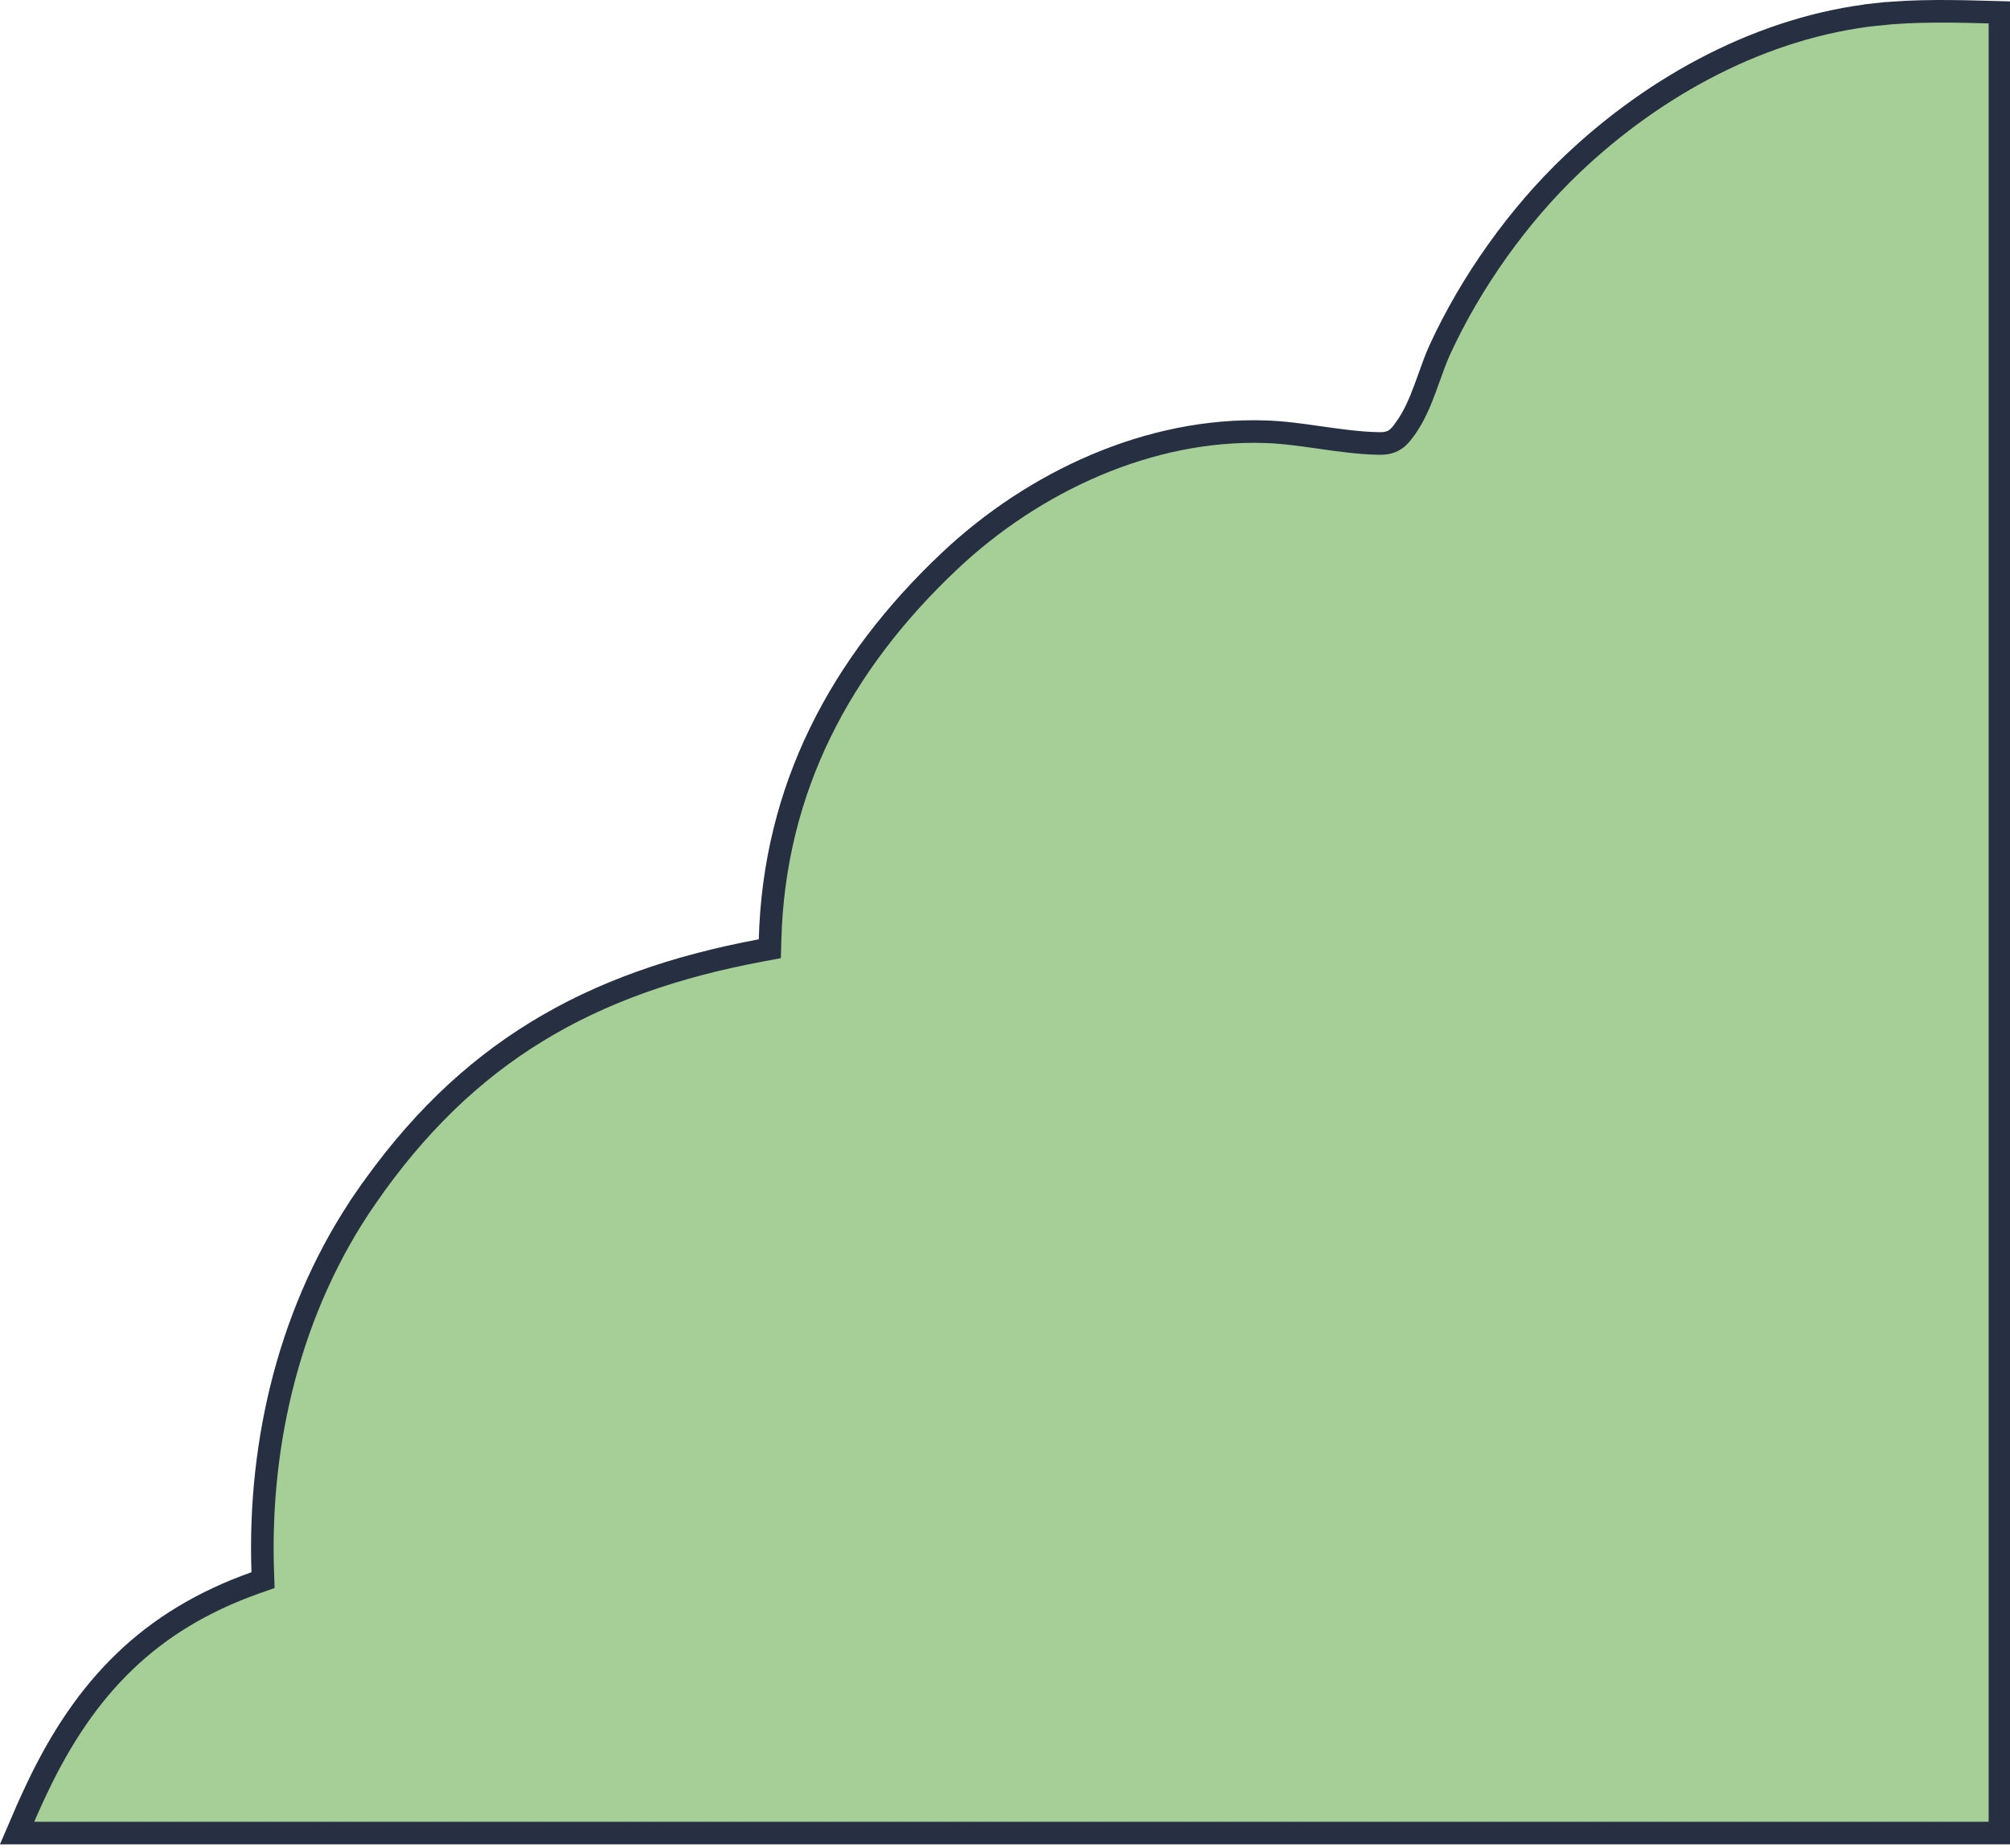<?xml version="1.0" encoding="UTF-8"?> <svg xmlns="http://www.w3.org/2000/svg" width="445" height="409" viewBox="0 0 445 409" fill="none"><path d="M168.448 210.368L170.433 209.997L170.488 207.979C171.405 174.581 186.033 146.977 210.253 124.152C228.904 106.575 254.498 94.714 280.166 95.561C284.147 95.693 288.106 96.257 292.214 96.842L292.431 96.873C296.569 97.462 300.86 98.066 305.205 98.161C306.485 98.189 307.749 98.055 308.909 97.275C309.8 96.677 310.457 95.774 310.957 95.087C311.004 95.022 311.051 94.958 311.096 94.897L311.096 94.896C313.023 92.269 314.362 89.064 315.489 86.037C315.839 85.097 316.166 84.182 316.484 83.294C317.233 81.201 317.929 79.256 318.745 77.475C325.62 62.487 336.139 47.676 348.105 36.316C366.508 18.843 390.345 5.892 415.541 3.175L415.273 0.69L415.541 3.175C424.294 2.231 433.098 2.477 442.084 2.728C442.314 2.735 442.544 2.741 442.775 2.747V97.513V105.351V127.139V134.481V239.431V245.351V277.545V285.968V303.538V311.851V351.354V362.127V382.415V405.741H432.955H419.958H396.643H390.729H366.645H360.2H351.554H181.794H175.871H138.243H117.922H81.797H76.045H3.767C5.193 402.39 6.65 399.068 8.196 395.813L8.197 395.812C18.822 373.405 33.109 358.665 56.508 350.359L58.233 349.746L58.17 347.917C57.169 318.821 64.352 289.263 80.94 265.217L78.882 263.798L80.94 265.217C103.16 233.006 130.455 217.466 168.448 210.368Z" fill="#A6CF98" stroke="#272F42" stroke-width="5"></path></svg> 